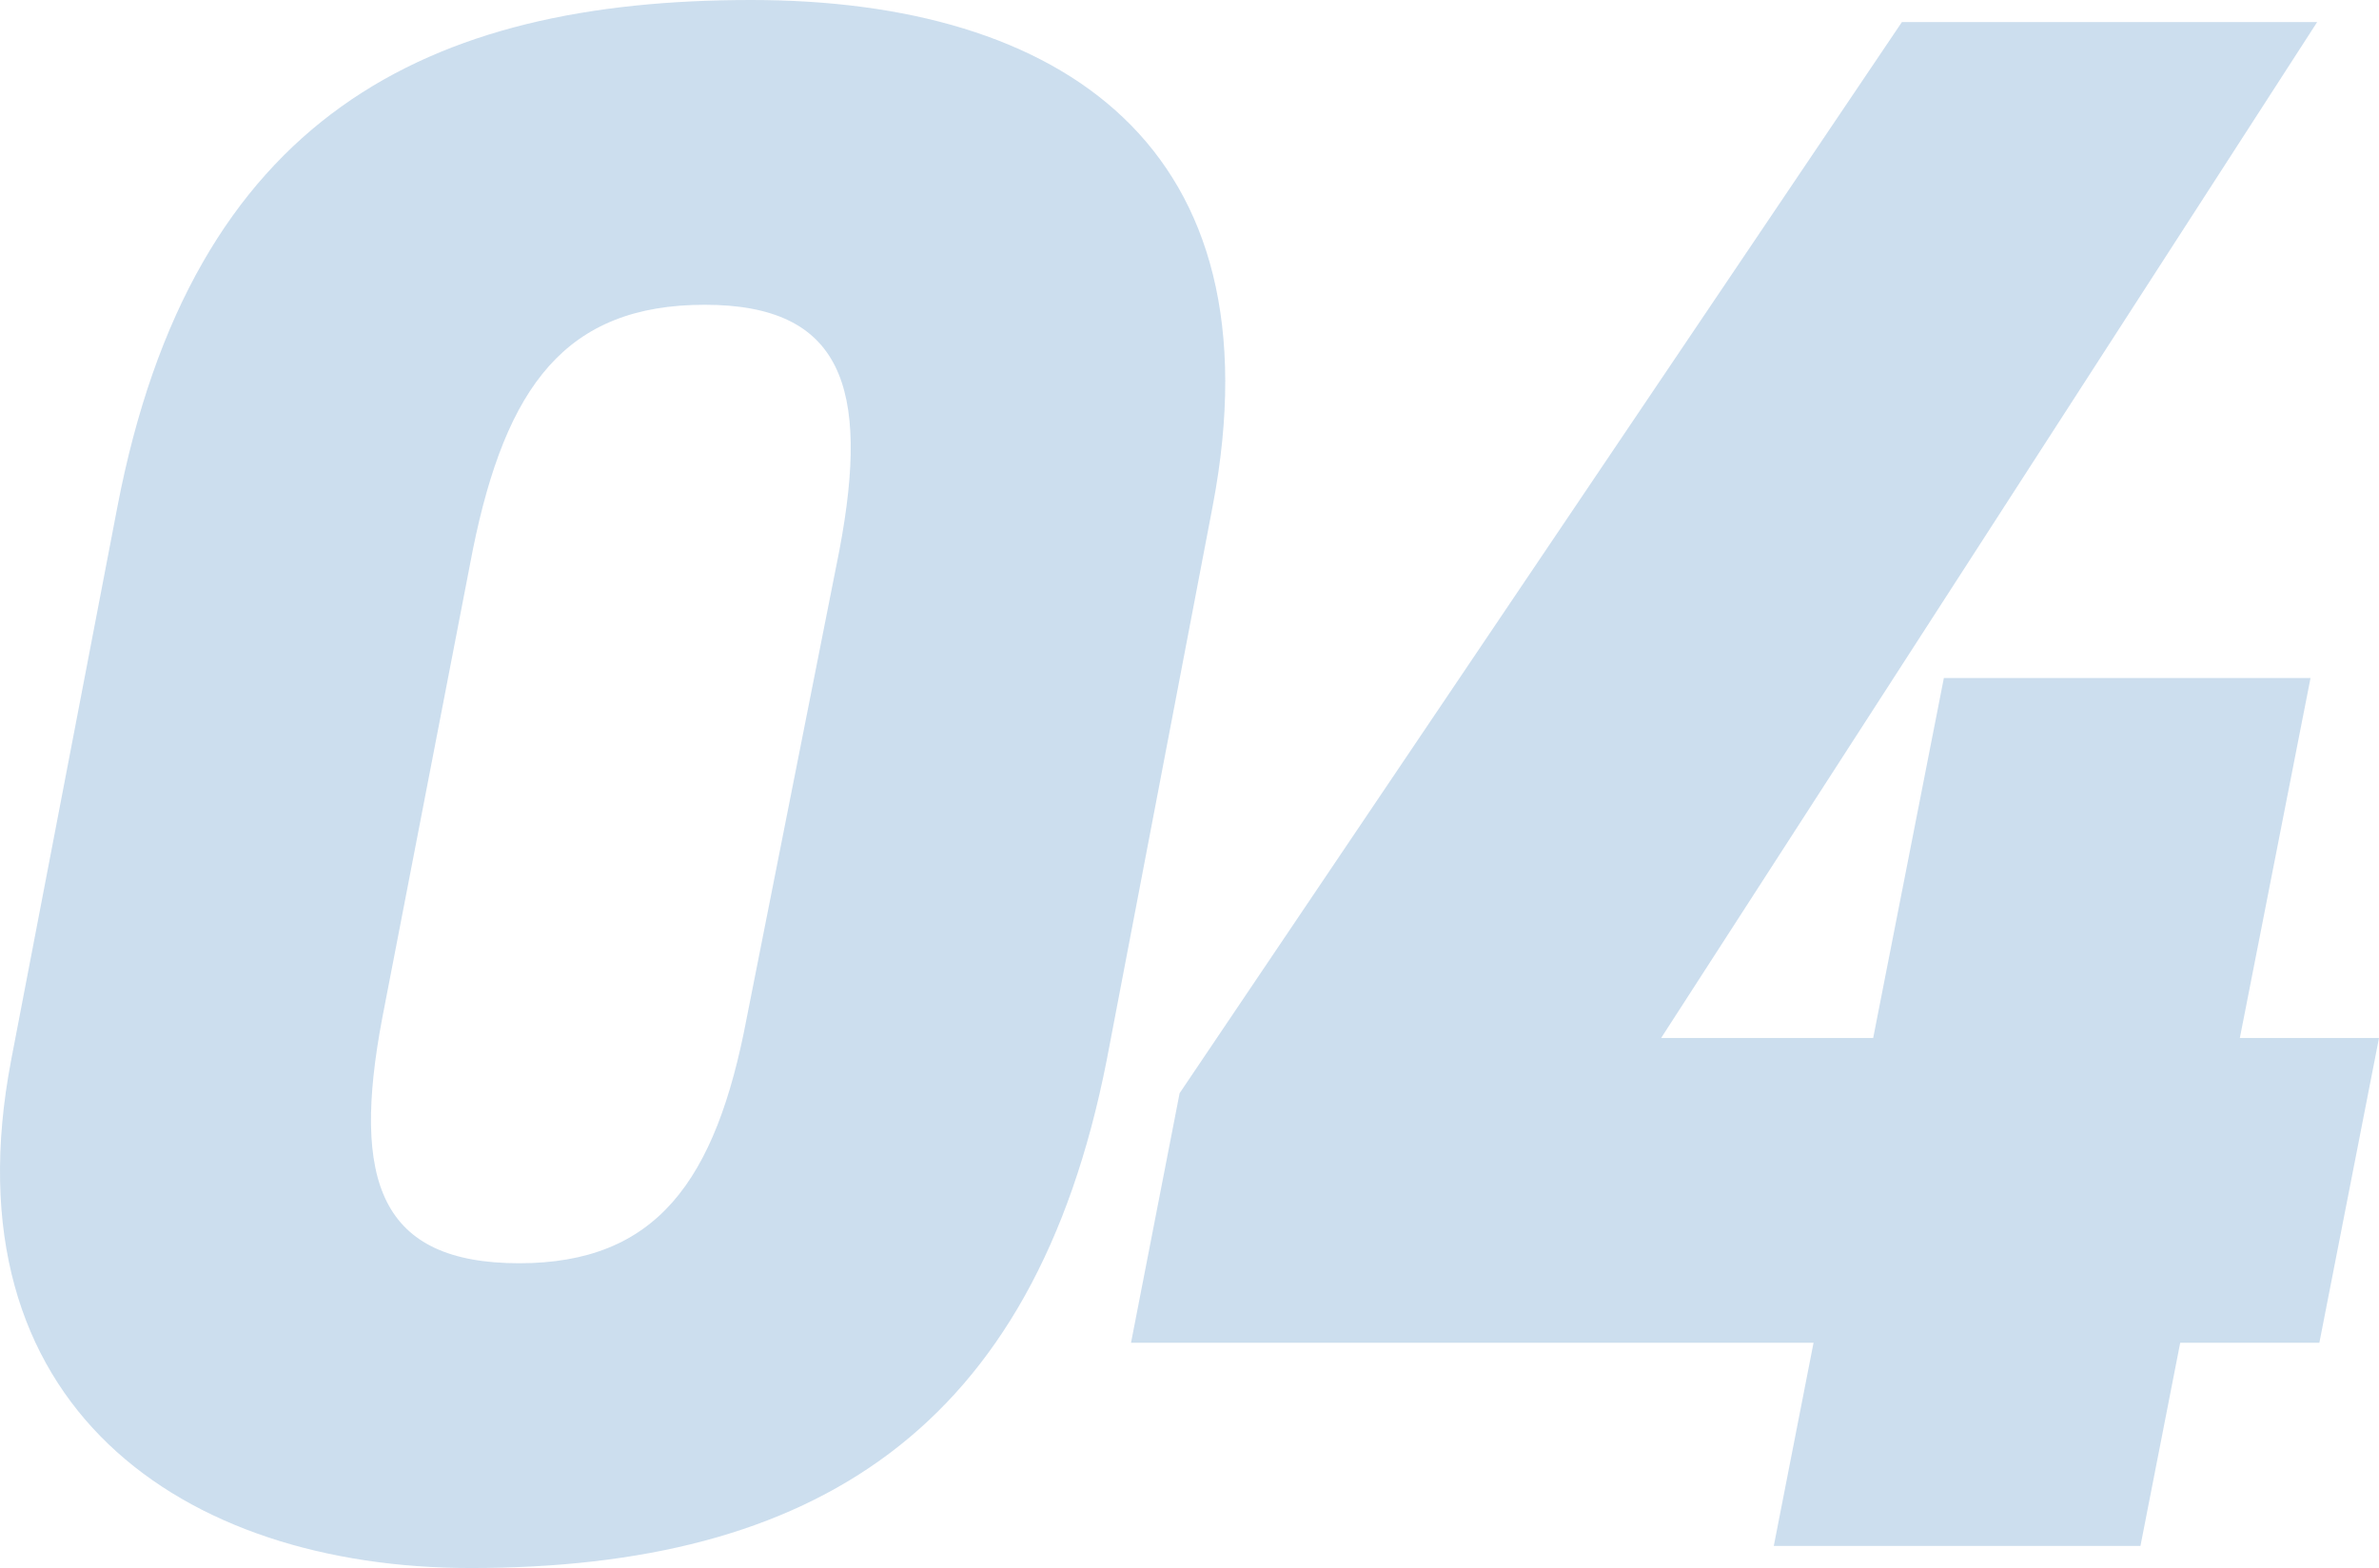 <svg xmlns="http://www.w3.org/2000/svg" width="86.164" height="56.8" viewBox="0 0 86.164 56.8">
  <path id="グリッド文字" d="M45.68-17.6l3.84-20.08C52-50.72,44-56,32.8-56,21.12-56,12.56-51.84,9.84-37.6L6-17.6C3.6-5.04,12.24.8,22.64.8,35.04.8,43.04-4.16,45.68-17.6ZM22.72-36.08c1.2-5.92,3.36-8.88,8.4-8.88,4.96,0,6,2.96,4.88,8.88L32.64-19.12c-1.12,5.92-3.28,8.88-8.24,8.88-5.04,0-6.08-2.96-4.96-8.88ZM74.48-55.2,48.32-16.4,46.56-7.36H71.28L69.84,0H83.12l1.44-7.36H89.6L91.76-18.4H86.72l2.56-13.04H76L73.44-18.4H65.76L89.52-55.2Z" transform="translate(-5.596 56)" fill="#005bad" opacity="0.2"/>
</svg>
